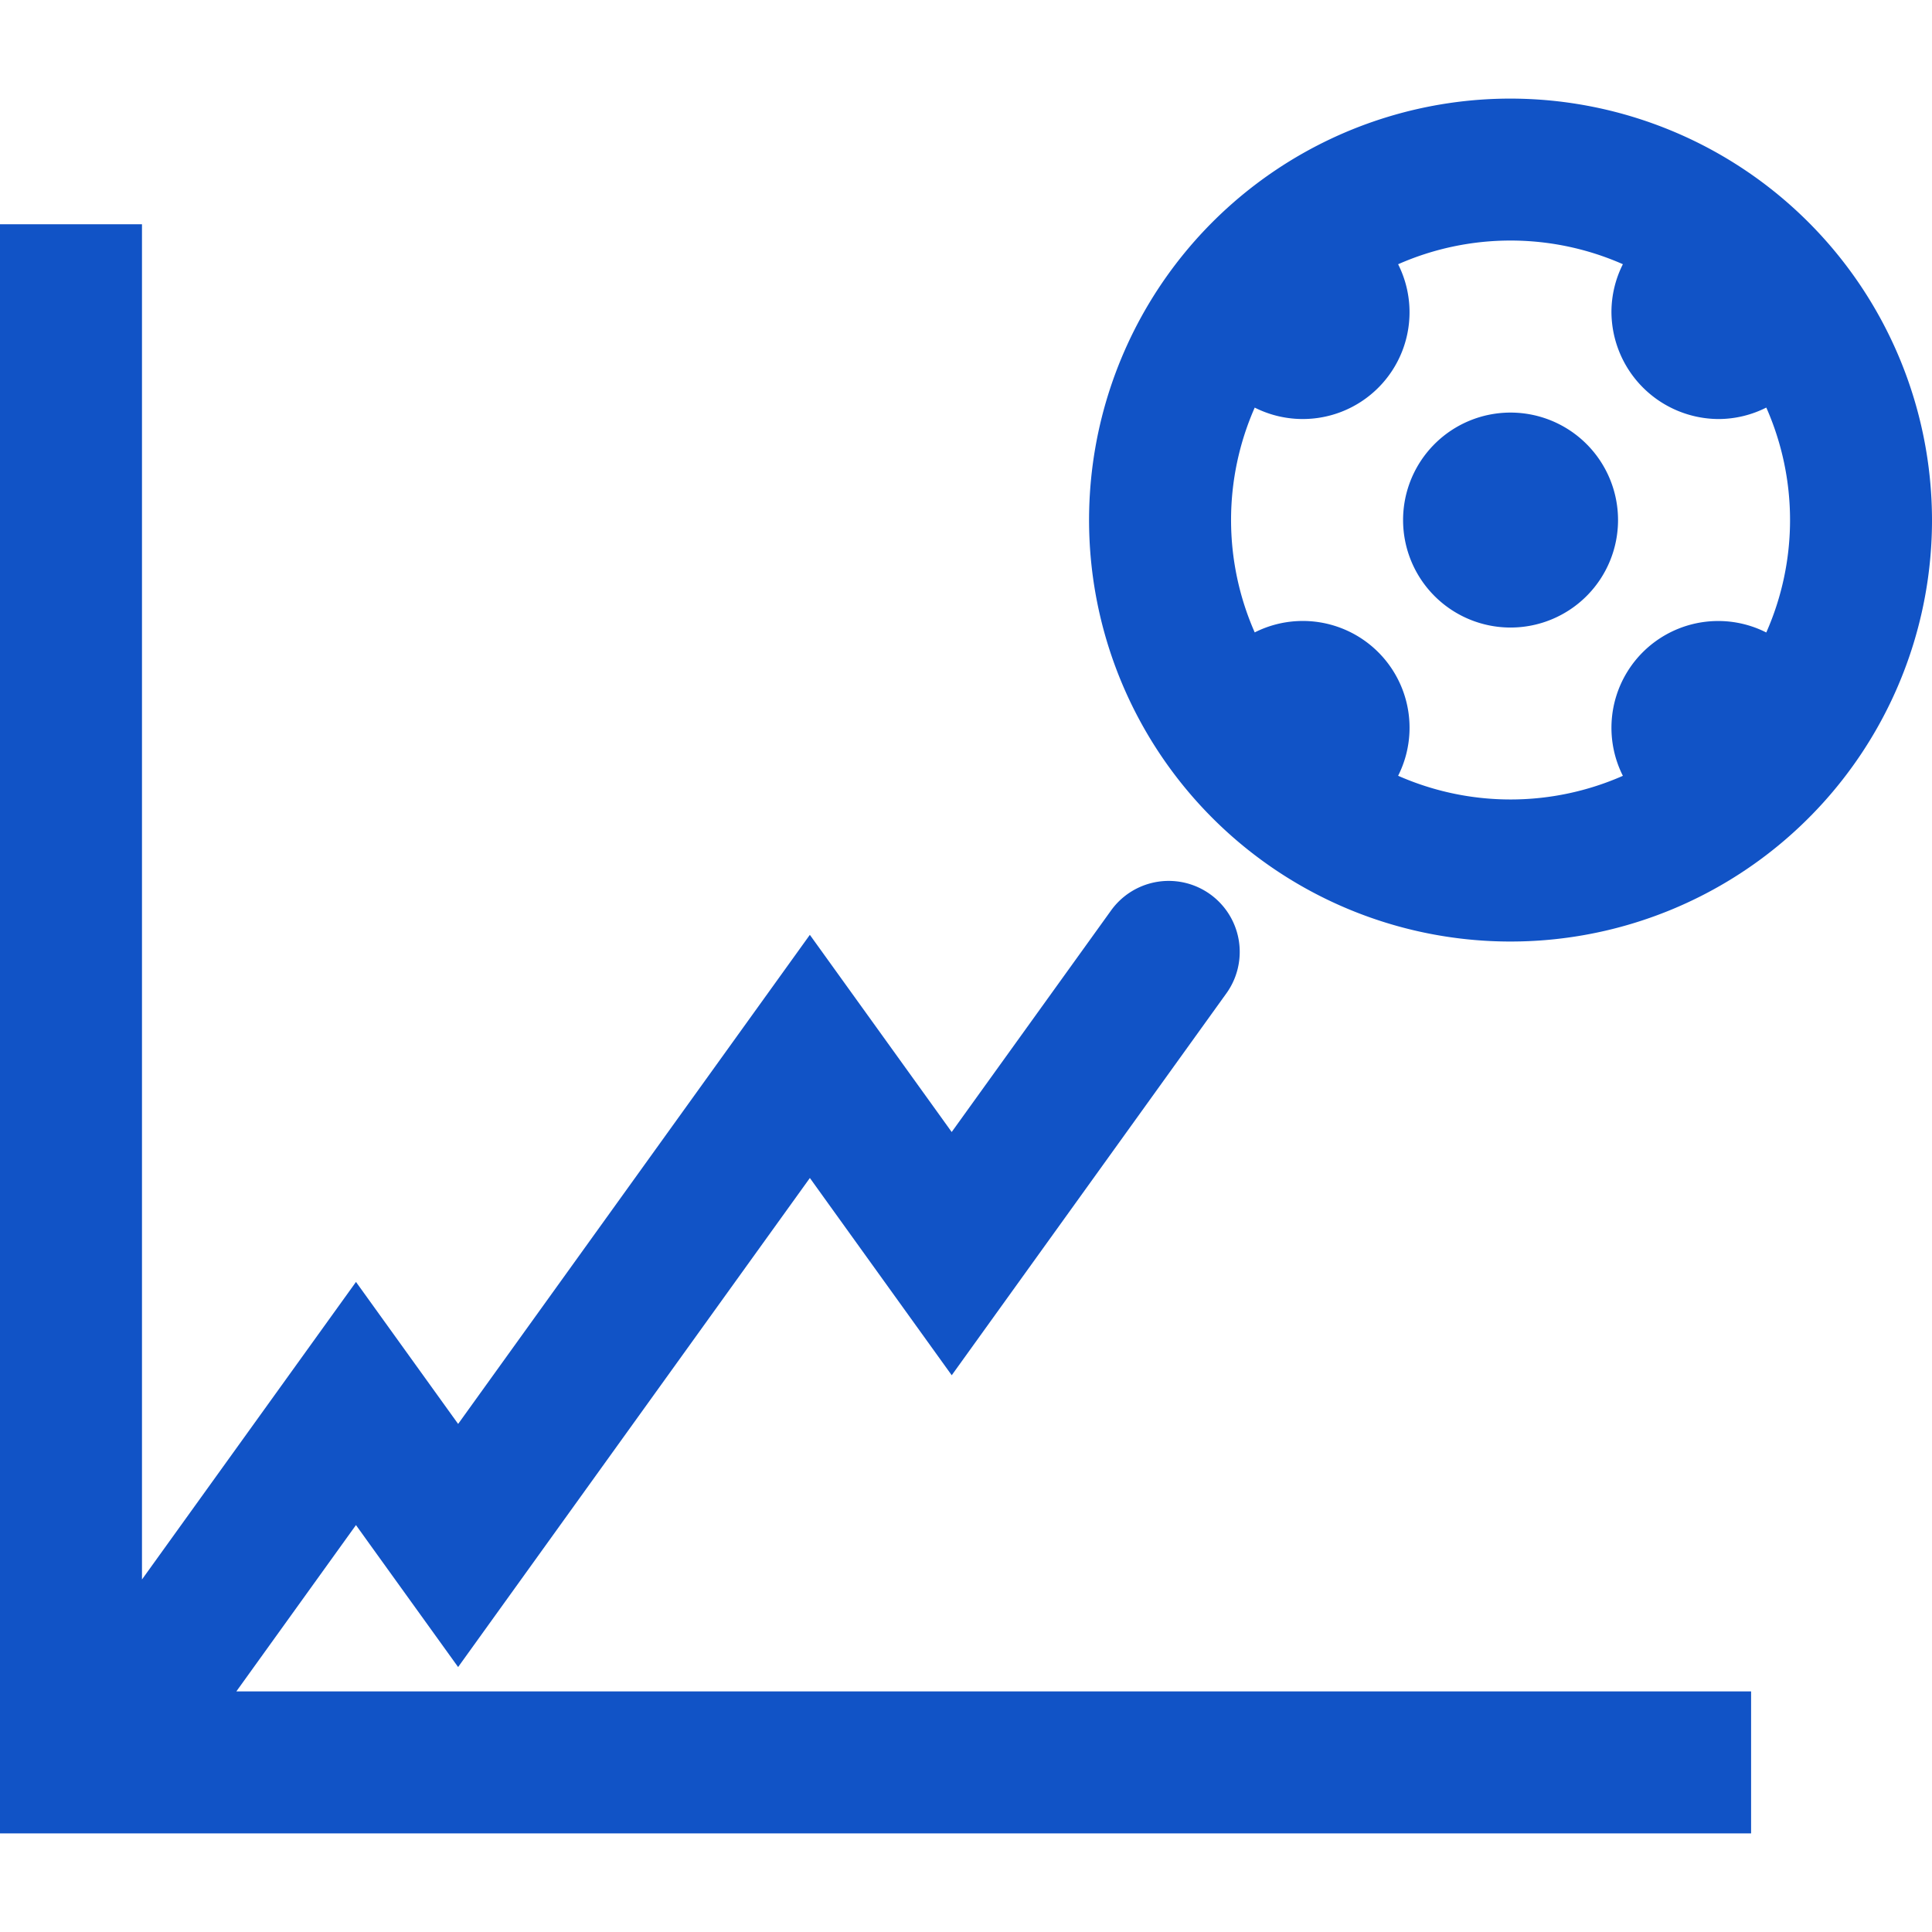 <svg height="300" viewBox="0 0 300 300" width="300" xmlns="http://www.w3.org/2000/svg" xmlns:xlink="http://www.w3.org/1999/xlink"><clipPath id="a"><path d="m637 2167h300v300h-300z"/></clipPath><g clip-path="url(#a)" transform="translate(-637 -2167)"><g fill="#1153c6" transform="translate(637 2167)"><path d="m48.6 246.093 6.674-9.281 2.035 2.836 13.827 19.21 45.239-62.9 9.382-13.04 2.867 3.992 19.159 26.639 42.648-59.3a11.026 11.026 0 0 0 -17.905-12.873l-20.066 27.894-4.682 6.509-1.425-1.985-20.6-28.632-54.614 75.946-15.861-22.048-33.231 46.2v-210.435h-22.047v249.864h271.909v-22.048h-235.209z"/><path d="m234.556 15.311a65.445 65.445 0 1 0 65.444 65.445 65.519 65.519 0 0 0 -65.444-65.445zm39.709 82.9a16.483 16.483 0 0 0 -7.35-1.78 16.577 16.577 0 0 0 -14.915 24.038 43.25 43.25 0 0 1 -34.9-.008 16.576 16.576 0 0 0 -22.268-22.261 43.3 43.3 0 0 1 0-34.908 16.578 16.578 0 0 0 22.268-22.26 43.245 43.245 0 0 1 34.9-.006 16.526 16.526 0 0 0 -1.775 7.347 16.7 16.7 0 0 0 16.694 16.694 16.483 16.483 0 0 0 7.35-1.781 43.186 43.186 0 0 1 0 34.922z"/><path d="m234.556 64.066a16.689 16.689 0 1 1 -16.686 16.69 16.684 16.684 0 0 1 16.686-16.69z"/></g></g></svg>